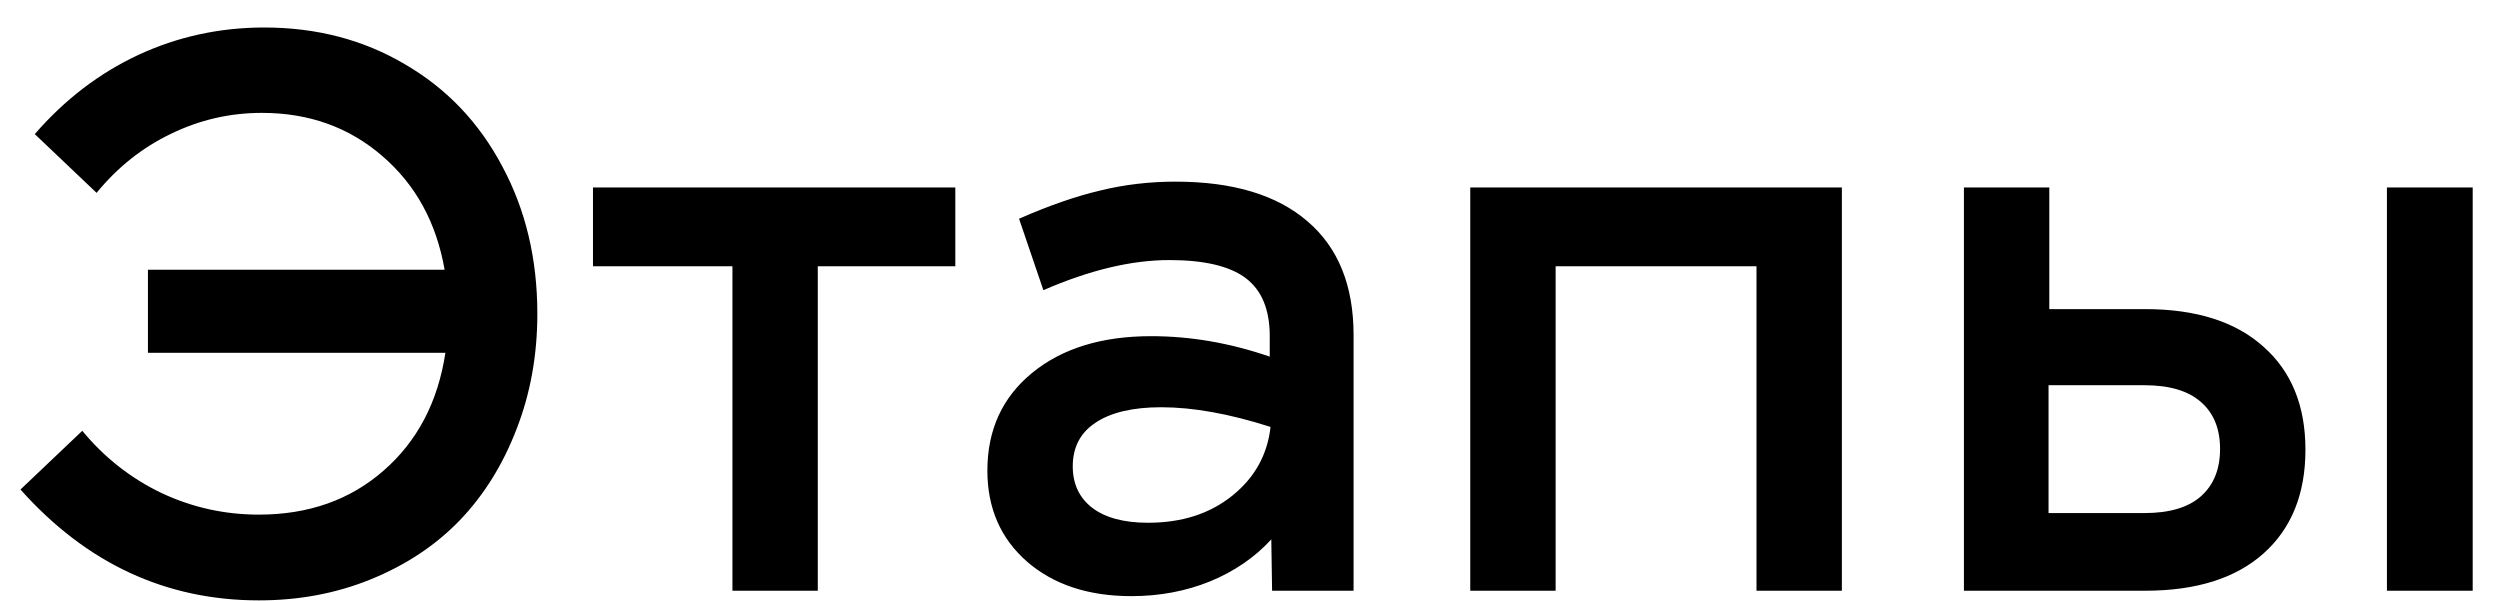 <?xml version="1.0" encoding="UTF-8"?> <svg xmlns="http://www.w3.org/2000/svg" width="79" height="19" viewBox="0 0 79 19" fill="none"><path d="M8.179 18.972C5.241 18.972 2.73 17.804 0.647 15.469L2.6 13.613C3.3 14.46 4.134 15.115 5.103 15.579C6.071 16.034 7.096 16.262 8.179 16.262C9.749 16.262 11.064 15.798 12.122 14.871C13.188 13.943 13.839 12.702 14.075 11.148H4.675V8.523H14.05C13.79 7.034 13.135 5.837 12.085 4.934C11.035 4.023 9.766 3.567 8.276 3.567C7.267 3.567 6.311 3.787 5.408 4.226C4.504 4.657 3.719 5.28 3.052 6.094L1.099 4.238C2.043 3.148 3.133 2.314 4.37 1.736C5.615 1.158 6.942 0.869 8.35 0.869C10.002 0.869 11.483 1.256 12.793 2.029C14.111 2.794 15.137 3.868 15.869 5.251C16.61 6.627 16.98 8.181 16.98 9.915C16.98 11.225 16.76 12.441 16.321 13.565C15.889 14.688 15.291 15.648 14.526 16.445C13.761 17.235 12.83 17.853 11.731 18.301C10.64 18.748 9.456 18.972 8.179 18.972ZM23.145 18.667V8.413H18.738V5.923H30.188V8.413H25.842V18.667H23.145ZM35.754 18.838C34.395 18.838 33.297 18.476 32.459 17.752C31.62 17.019 31.201 16.059 31.201 14.871C31.201 13.585 31.673 12.555 32.617 11.782C33.561 11.009 34.815 10.623 36.377 10.623C37.622 10.623 38.871 10.838 40.124 11.27V10.623C40.124 9.784 39.872 9.174 39.368 8.791C38.863 8.409 38.057 8.218 36.951 8.218C35.754 8.218 34.428 8.535 32.971 9.17L32.202 6.912C33.146 6.497 34.001 6.2 34.766 6.021C35.531 5.833 36.324 5.74 37.146 5.74C38.961 5.74 40.352 6.159 41.321 6.997C42.289 7.827 42.773 9.023 42.773 10.586V18.667H40.198L40.173 17.044C39.653 17.613 39.005 18.057 38.232 18.374C37.467 18.683 36.641 18.838 35.754 18.838ZM33.899 14.736C33.899 15.29 34.102 15.725 34.509 16.043C34.924 16.36 35.514 16.519 36.279 16.519C37.345 16.519 38.232 16.234 38.94 15.664C39.648 15.094 40.051 14.37 40.149 13.491C38.855 13.076 37.703 12.869 36.694 12.869C35.799 12.869 35.107 13.031 34.619 13.357C34.139 13.674 33.899 14.134 33.899 14.736ZM55.505 18.667V8.413H49.158V18.667H46.46V5.923H58.203V18.667H55.505ZM62.06 18.667V5.923H64.758V9.768H67.786C69.397 9.768 70.642 10.163 71.521 10.952C72.408 11.733 72.852 12.82 72.852 14.211C72.852 15.611 72.408 16.706 71.521 17.495C70.642 18.276 69.397 18.667 67.786 18.667H62.06ZM64.734 16.213H67.761C68.551 16.213 69.145 16.038 69.543 15.688C69.95 15.33 70.154 14.83 70.154 14.187C70.154 13.544 69.95 13.048 69.543 12.698C69.145 12.348 68.551 12.173 67.761 12.173H64.734V16.213ZM75.427 18.667V5.923H78.137V18.667H75.427Z" fill="black"></path></svg> 